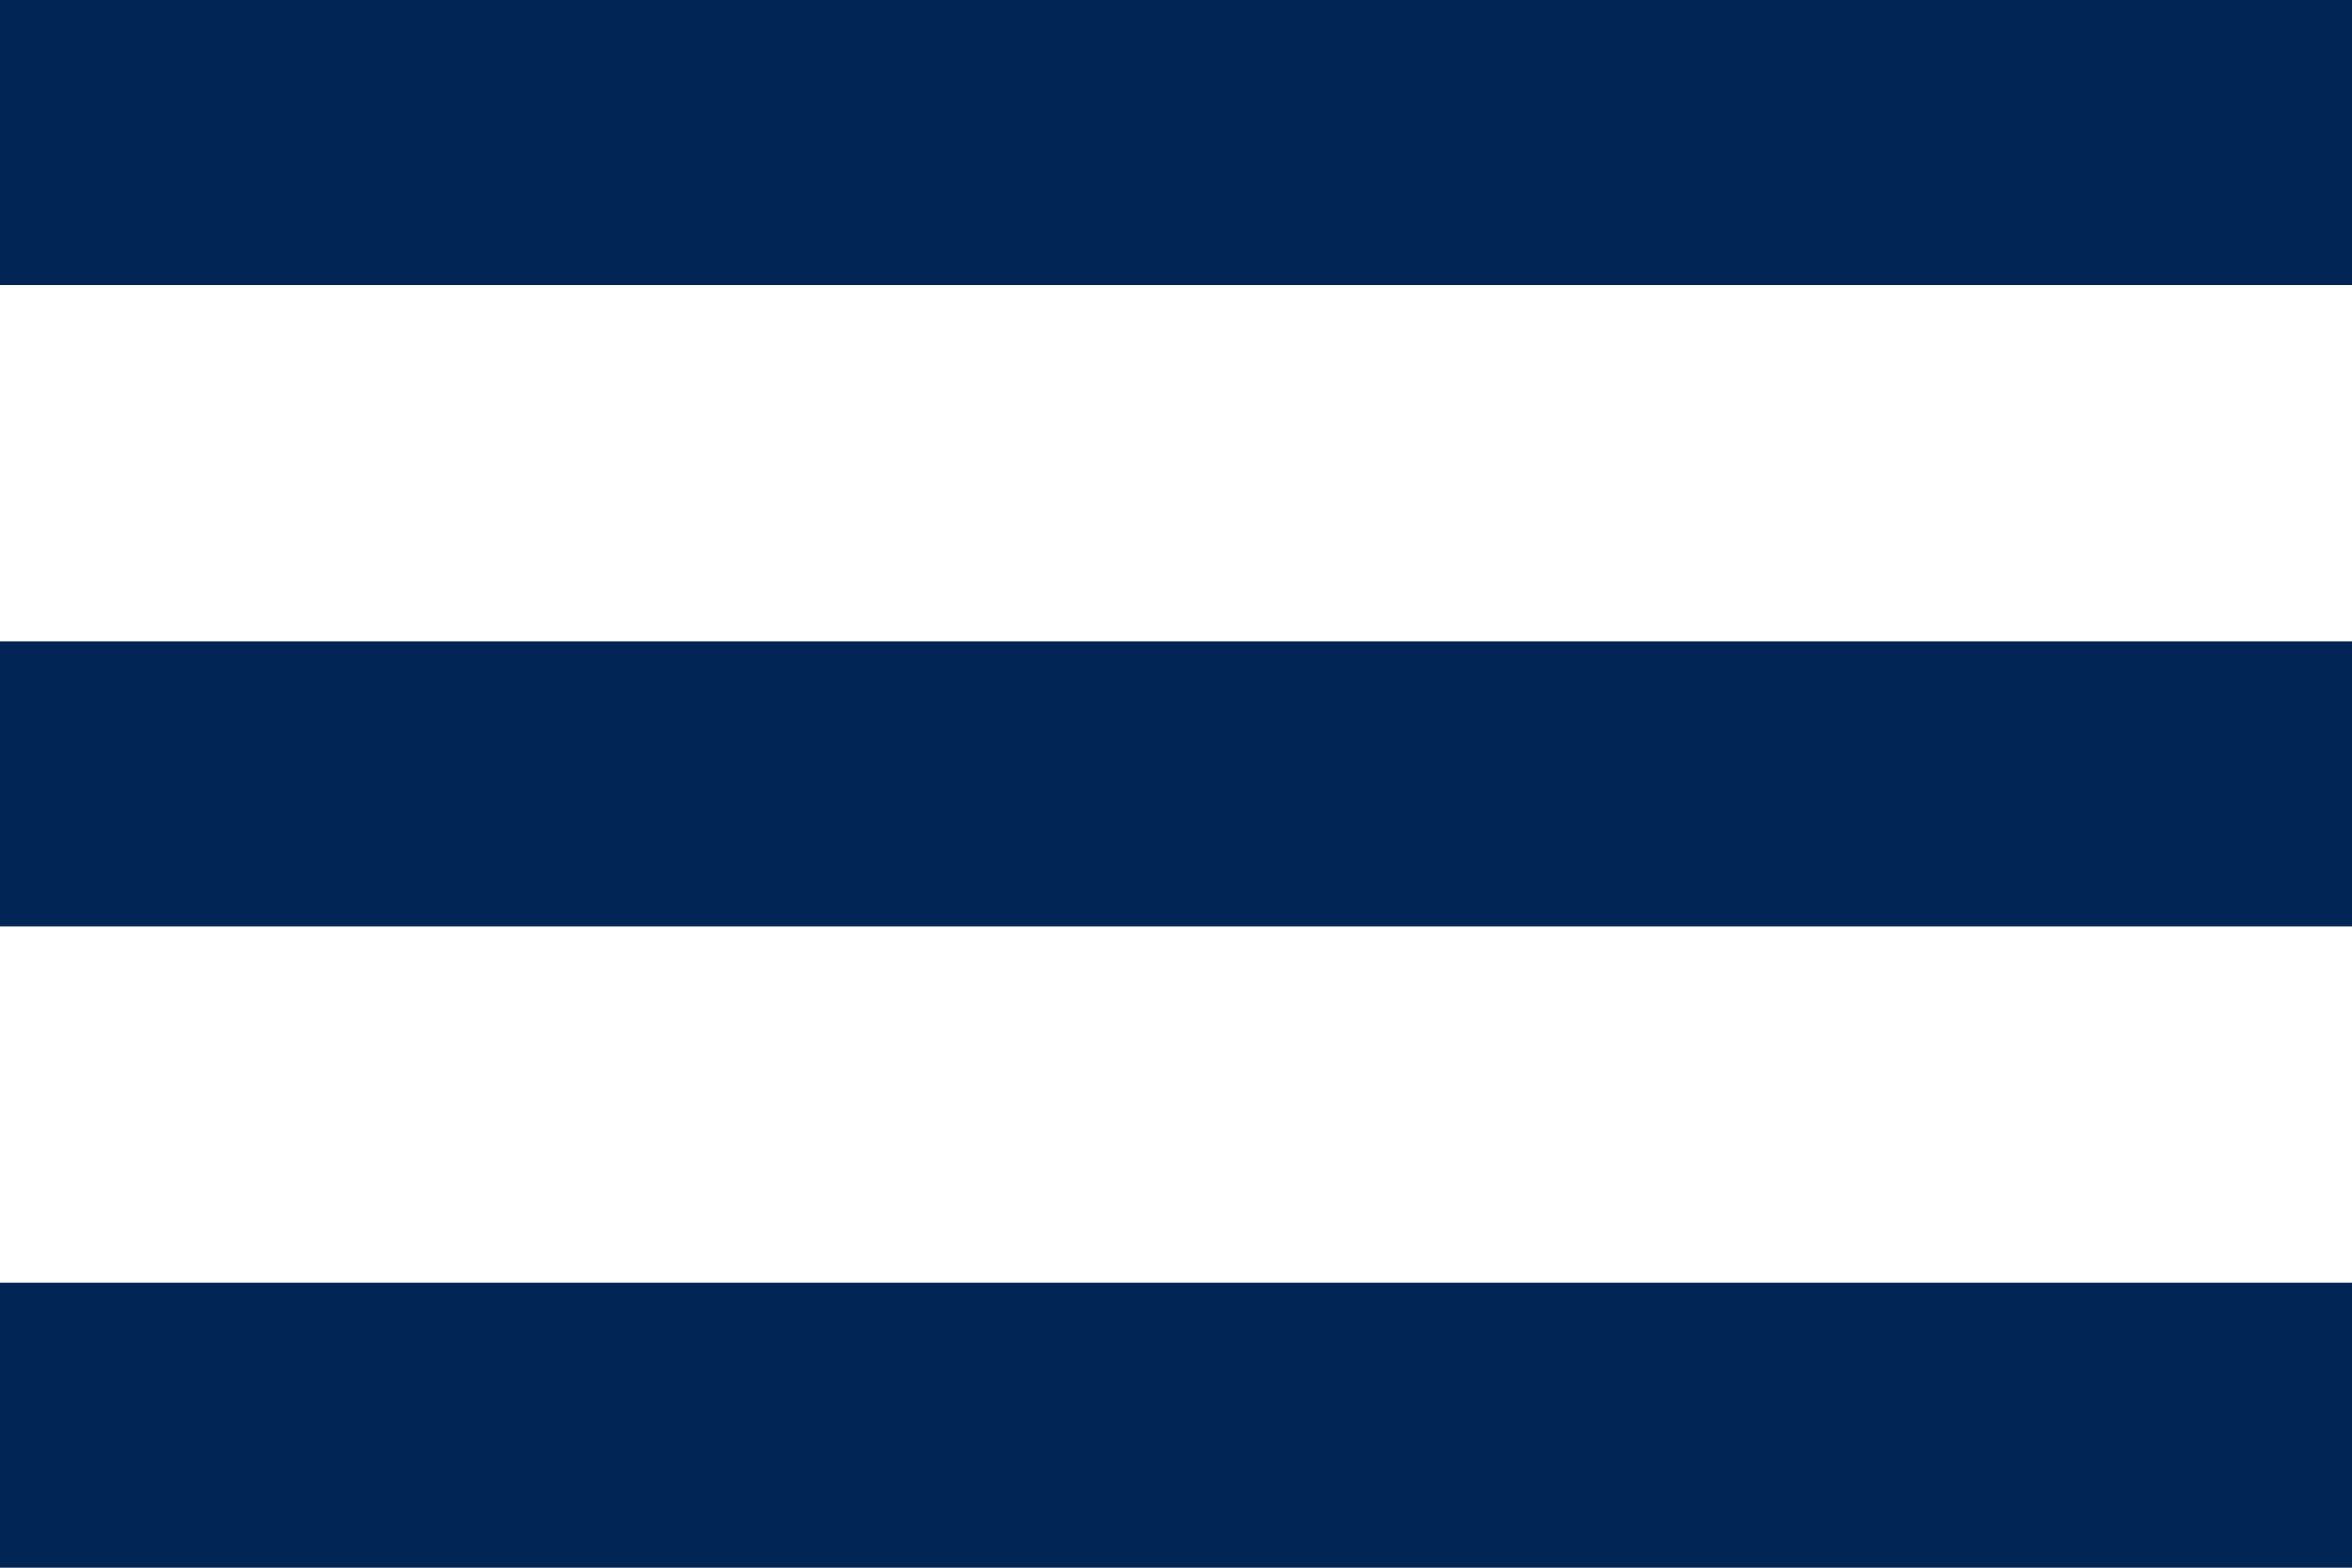 <svg xmlns="http://www.w3.org/2000/svg" width="33" height="22" viewBox="0 0 33 22">
  <g id="Group_37" data-name="Group 37" transform="translate(-1813 -40.379)">
    <rect id="Rectangle_7" data-name="Rectangle 7" width="33" height="4" transform="translate(1813 40.379)" fill="#002554"/>
    <rect id="Rectangle_8" data-name="Rectangle 8" width="33" height="4" transform="translate(1813 49.379)" fill="#002554"/>
    <rect id="Rectangle_9" data-name="Rectangle 9" width="33" height="4" transform="translate(1813 58.379)" fill="#002554"/>
  </g>
</svg>
